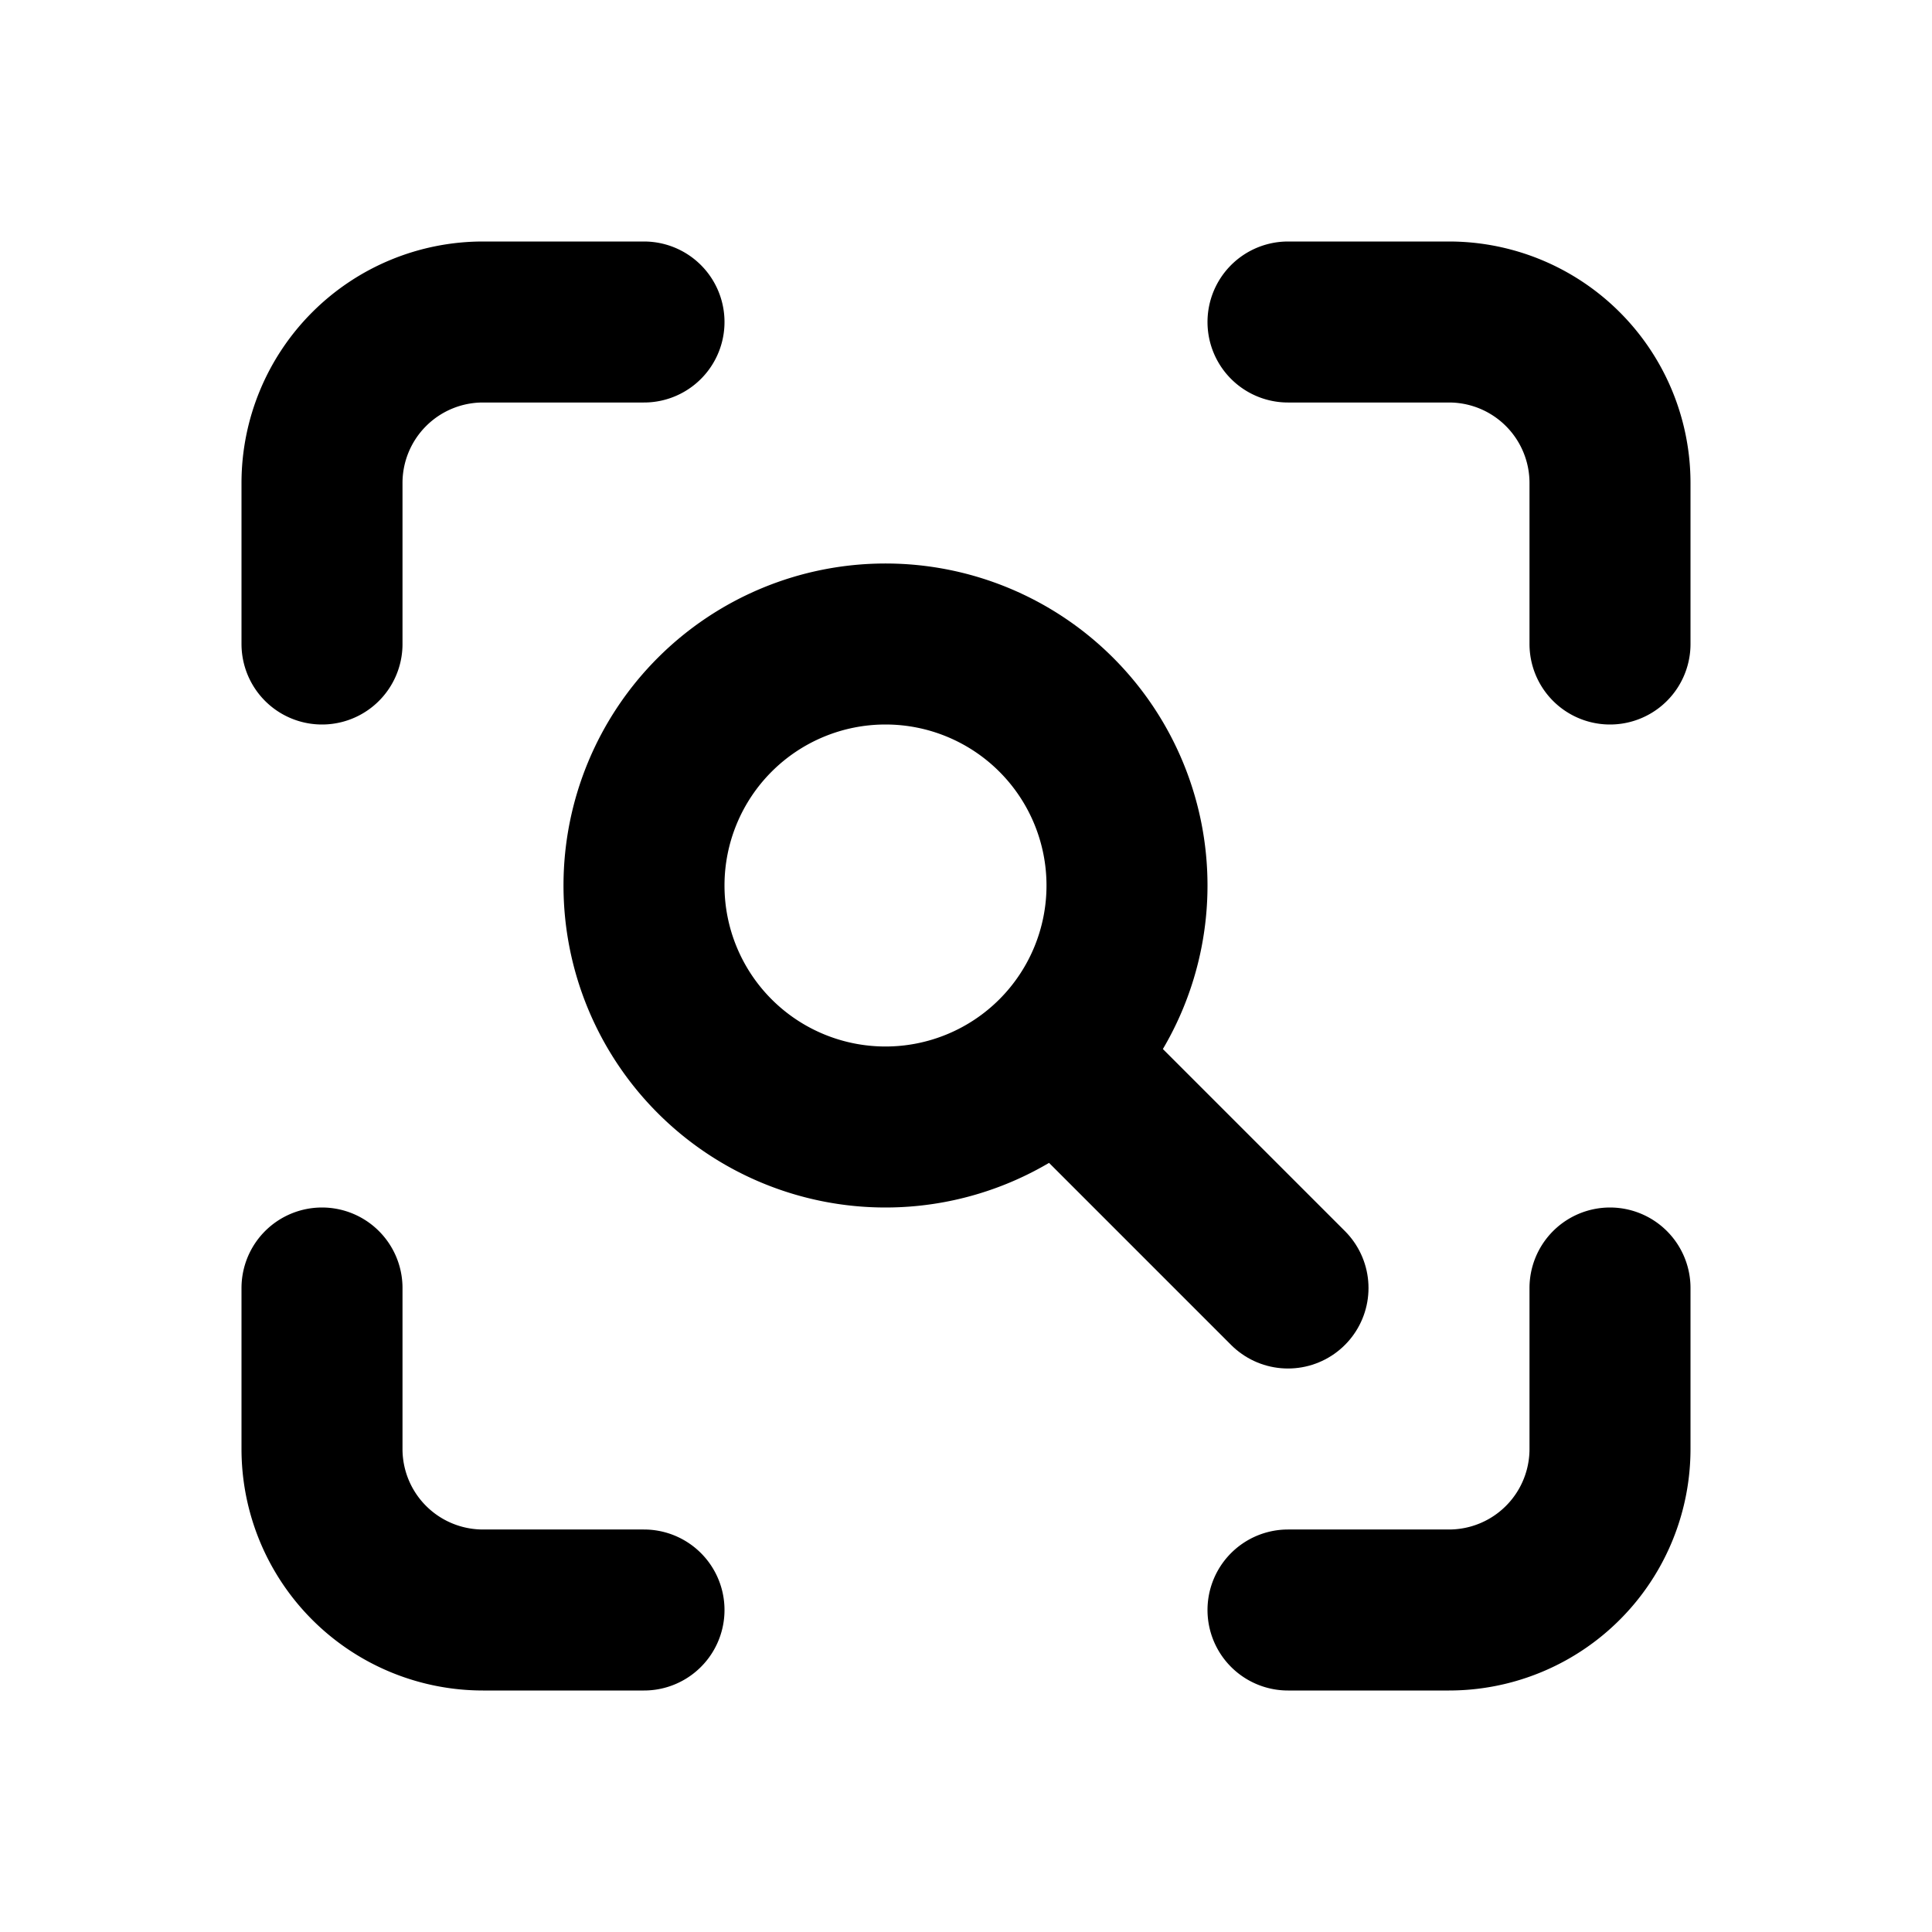<svg
  xmlns="http://www.w3.org/2000/svg"
  width="24"
  height="24"
  viewBox="0 0 24 24"
  fill="none"
  stroke="currentColor"
  stroke-width="2"
  stroke-linecap="round"
  stroke-linejoin="round"
  >
  <path stroke="none" d="M0 0h24v24H0z" fill="none"/>
  <path d="M4 8v-2a2 2 0 0 1 2 -2h2" />
  <path d="M4 16v2a2 2 0 0 0 2 2h2" />
  <path d="M16 4h2a2 2 0 0 1 2 2v2" />
  <path d="M16 20h2a2 2 0 0 0 2 -2v-2" />
  <path d="M8 11a3 3 0 1 0 6 0a3 3 0 0 0 -6 0" />
  <path d="M16 16l-2.5 -2.5" />
</svg>